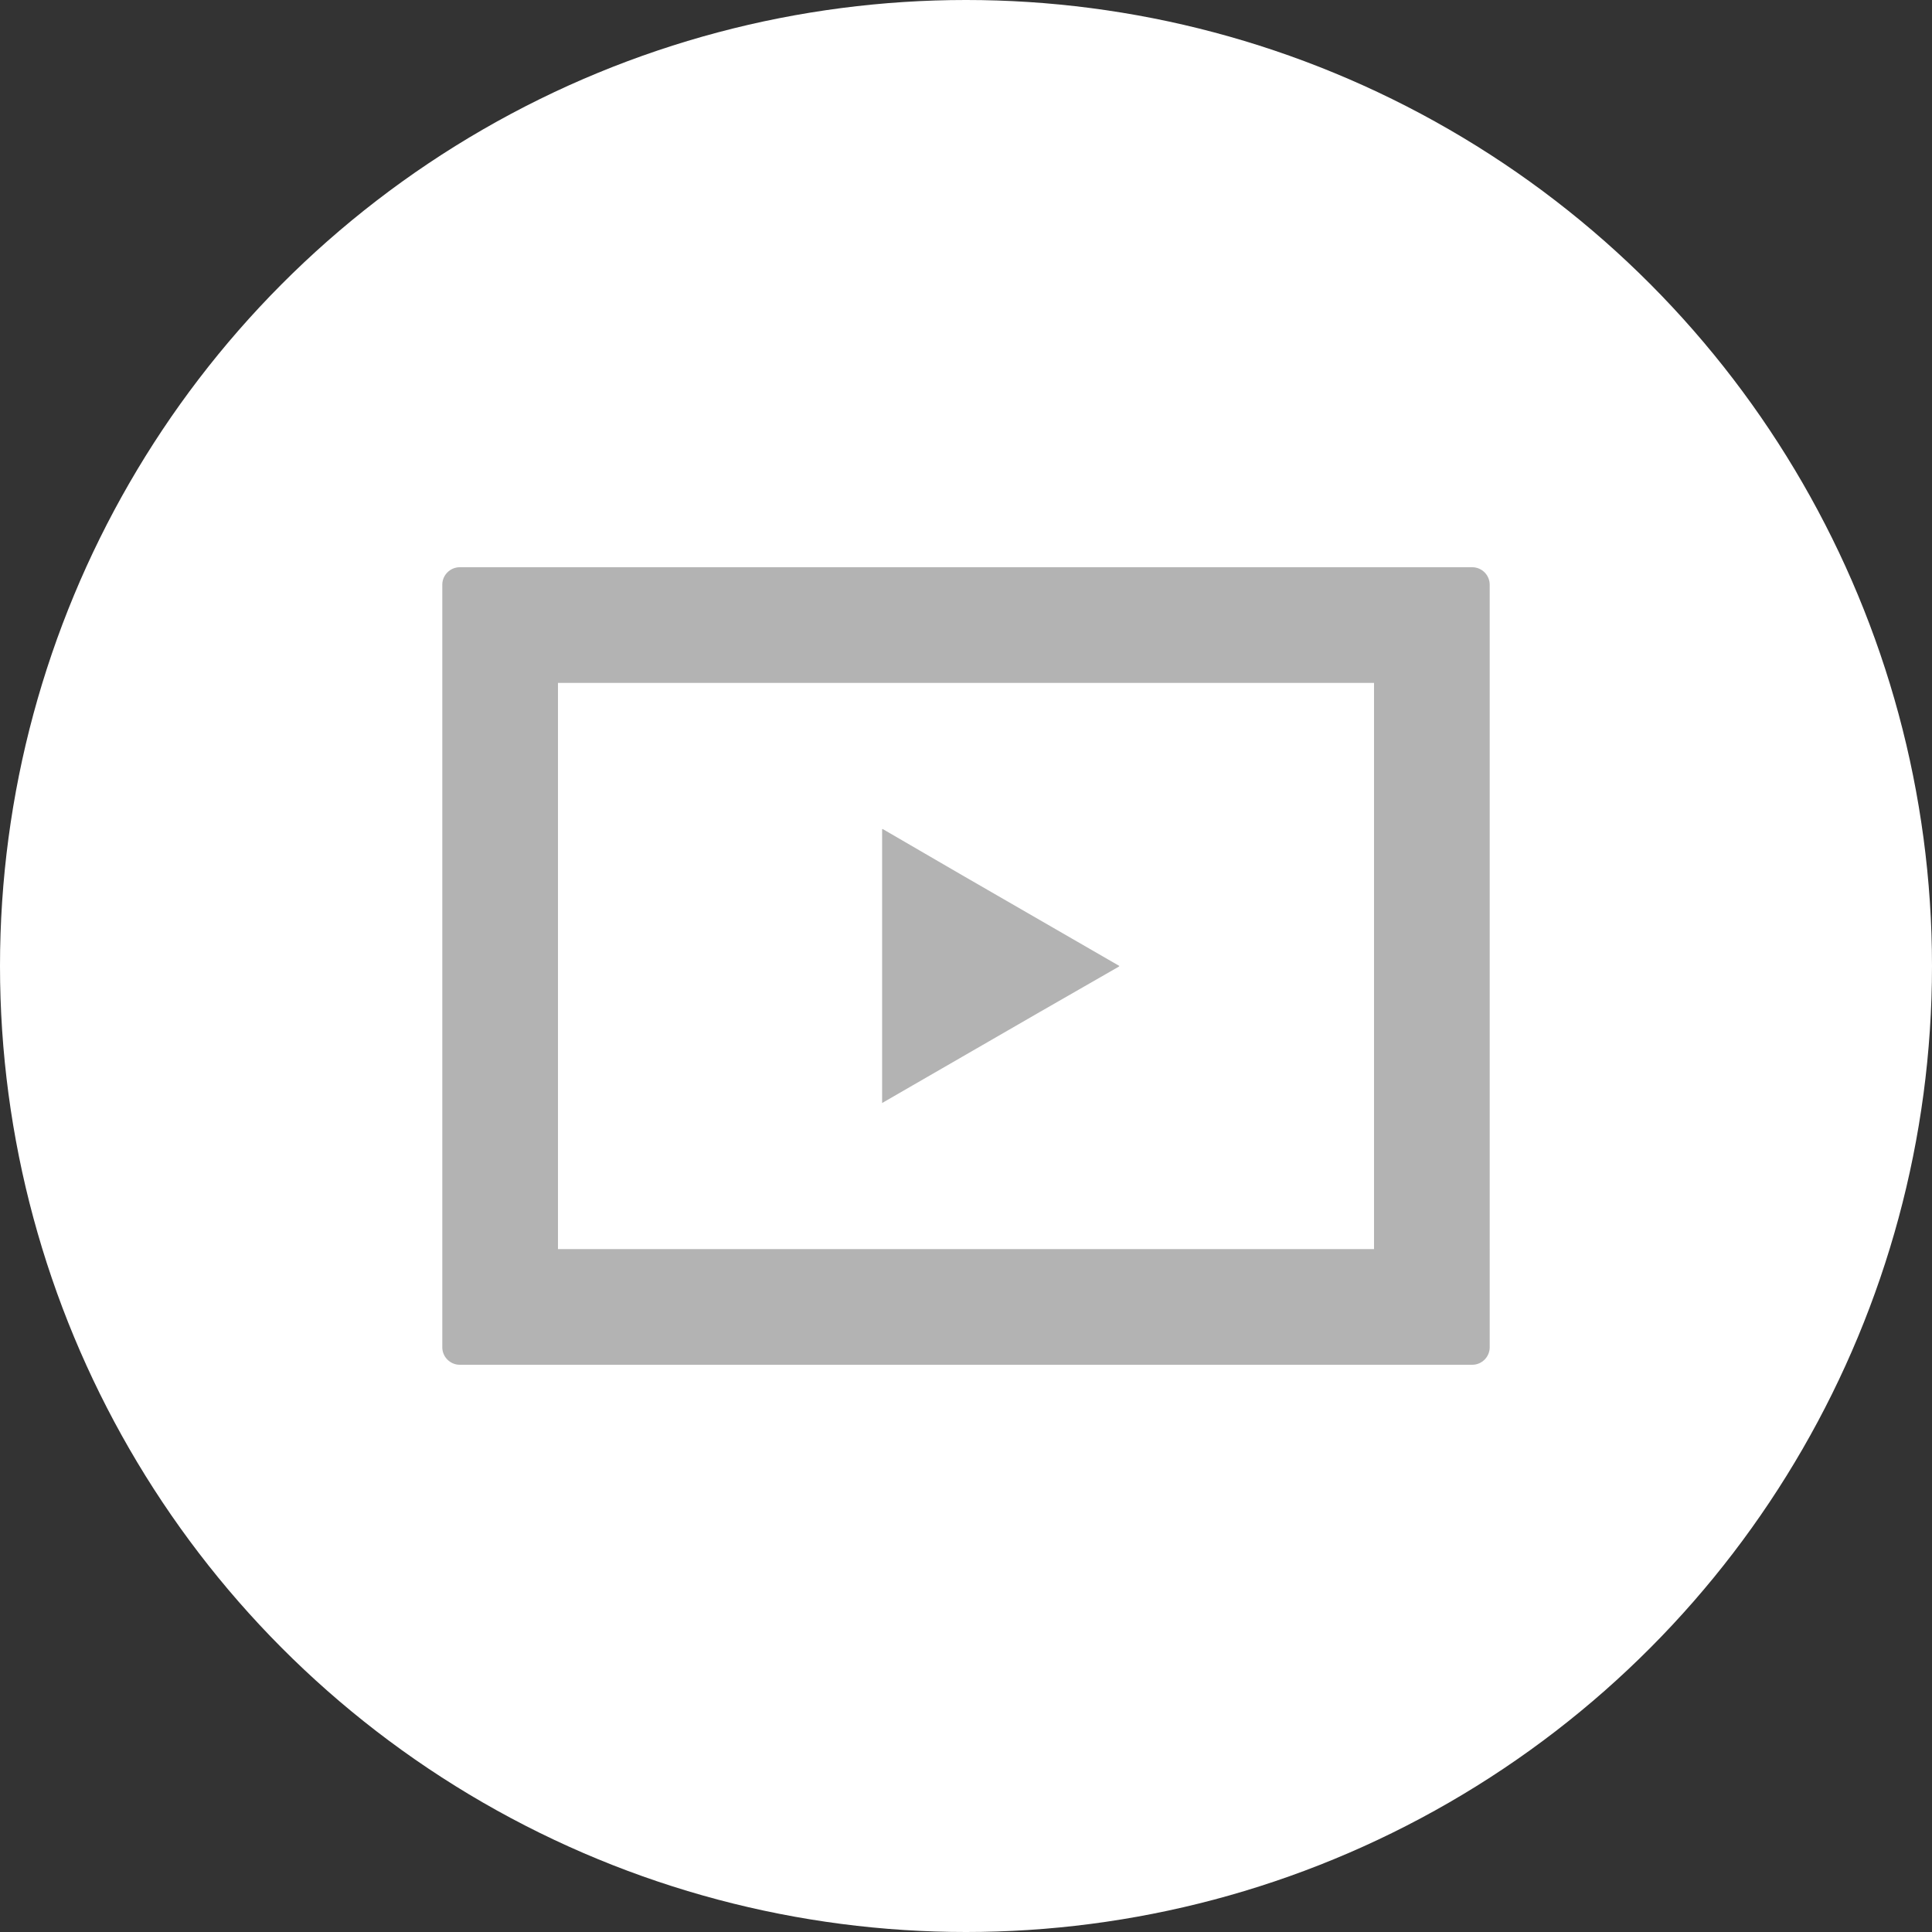 <?xml version="1.0" encoding="utf-8"?>
<!-- Generator: Adobe Illustrator 24.3.0, SVG Export Plug-In . SVG Version: 6.00 Build 0)  -->
<svg version="1.1" id="レイヤー_1" xmlns="http://www.w3.org/2000/svg" xmlns:xlink="http://www.w3.org/1999/xlink" x="0px"
	 y="0px" width="72px" height="72px" viewBox="0 0 72 72" style="enable-background:new 0 0 72 72;" xml:space="preserve">
<rect x="0" y="0" width="72" height="72" fill="#333333" stroke="none"/>
<style type="text/css">
	.st0{fill:#FFFFFF;}
	.st1{fill:#B3B3B3;}
</style>
<g>
	<circle class="st0" cx="36" cy="36" r="36"/>
	<g>
		<path class="st1" d="M54.866,21.139H17.134c-0.358,0-0.651,0.293-0.651,0.651V50.21c0,0.358,0.293,0.651,0.651,0.651h37.732
			c0.358,0,0.651-0.293,0.651-0.651V21.79C55.517,21.432,55.224,21.139,54.866,21.139z M51.206,25.45v21.101H20.794V25.45h30.369
			L51.206,25.45z"/>
		<polygon class="st1" points="41.709,36.016 41.7,36.01 41.718,36 35.832,32.602 32.893,30.894 32.893,30.905 32.874,30.894 
			32.874,41.106 38.752,37.713 		"/>
	</g>
</g>
</svg>
